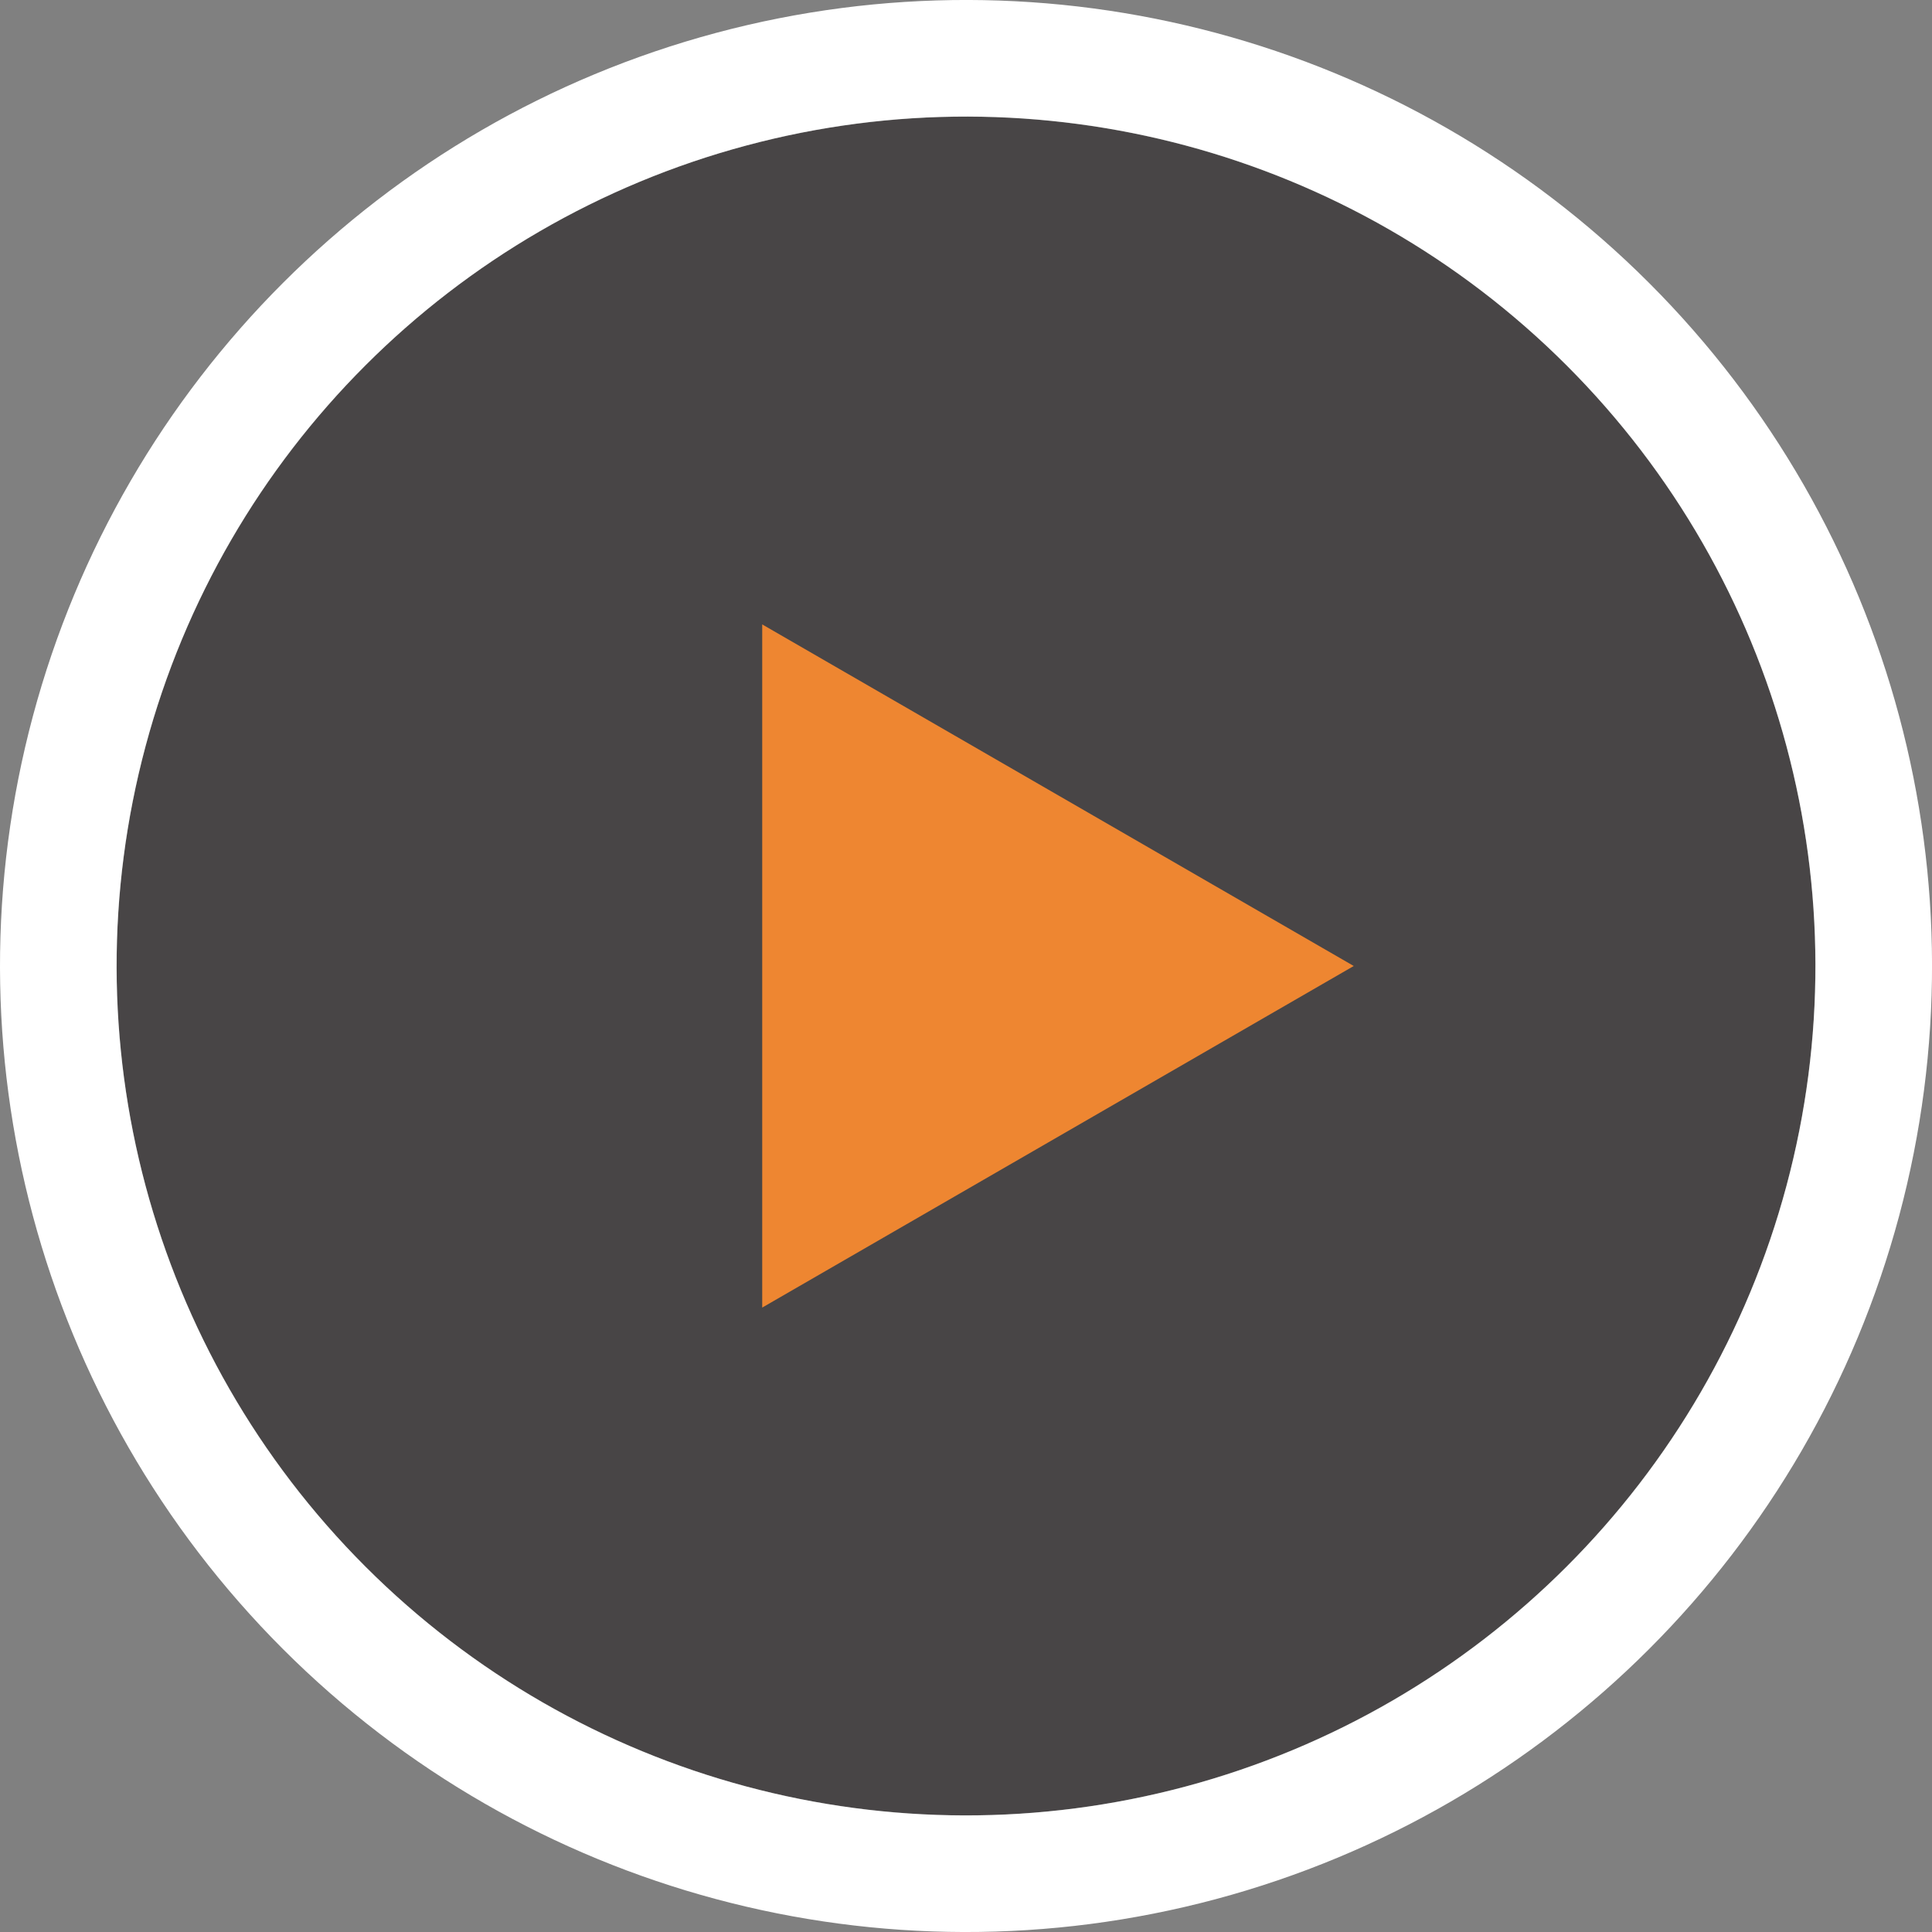 <?xml version="1.0" encoding="UTF-8"?>
<svg id="Isolation_Mode" data-name="Isolation Mode" xmlns="http://www.w3.org/2000/svg" viewBox="0 0 165.72 165.72">
  <rect x="0" y="0" width="165.72" height="165.72" fill="#808080" stroke="none"/>
  <defs>
    <style>
      .cls-1 {
        fill: #231f20;
        opacity: .6;
      }

      .cls-2 {
        fill: #ee8631;
      }

      .cls-3 {
        fill: none;
        stroke: #fff;
        stroke-miterlimit: 10;
        stroke-width: 10px;
      }
    </style>
  </defs>
  <circle class="cls-1" cx="82.86" cy="82.86" r="72.85" transform="translate(-34.32 82.86) rotate(-45)"/>
  <circle class="cls-3" cx="82.86" cy="82.86" r="77.86" transform="translate(-34.32 82.86) rotate(-45)"/>
  <polygon class="cls-2" points="65.38 82.86 65.38 53.56 90.75 68.21 116.12 82.86 90.75 97.51 65.38 112.16 65.38 82.86"/>
</svg>